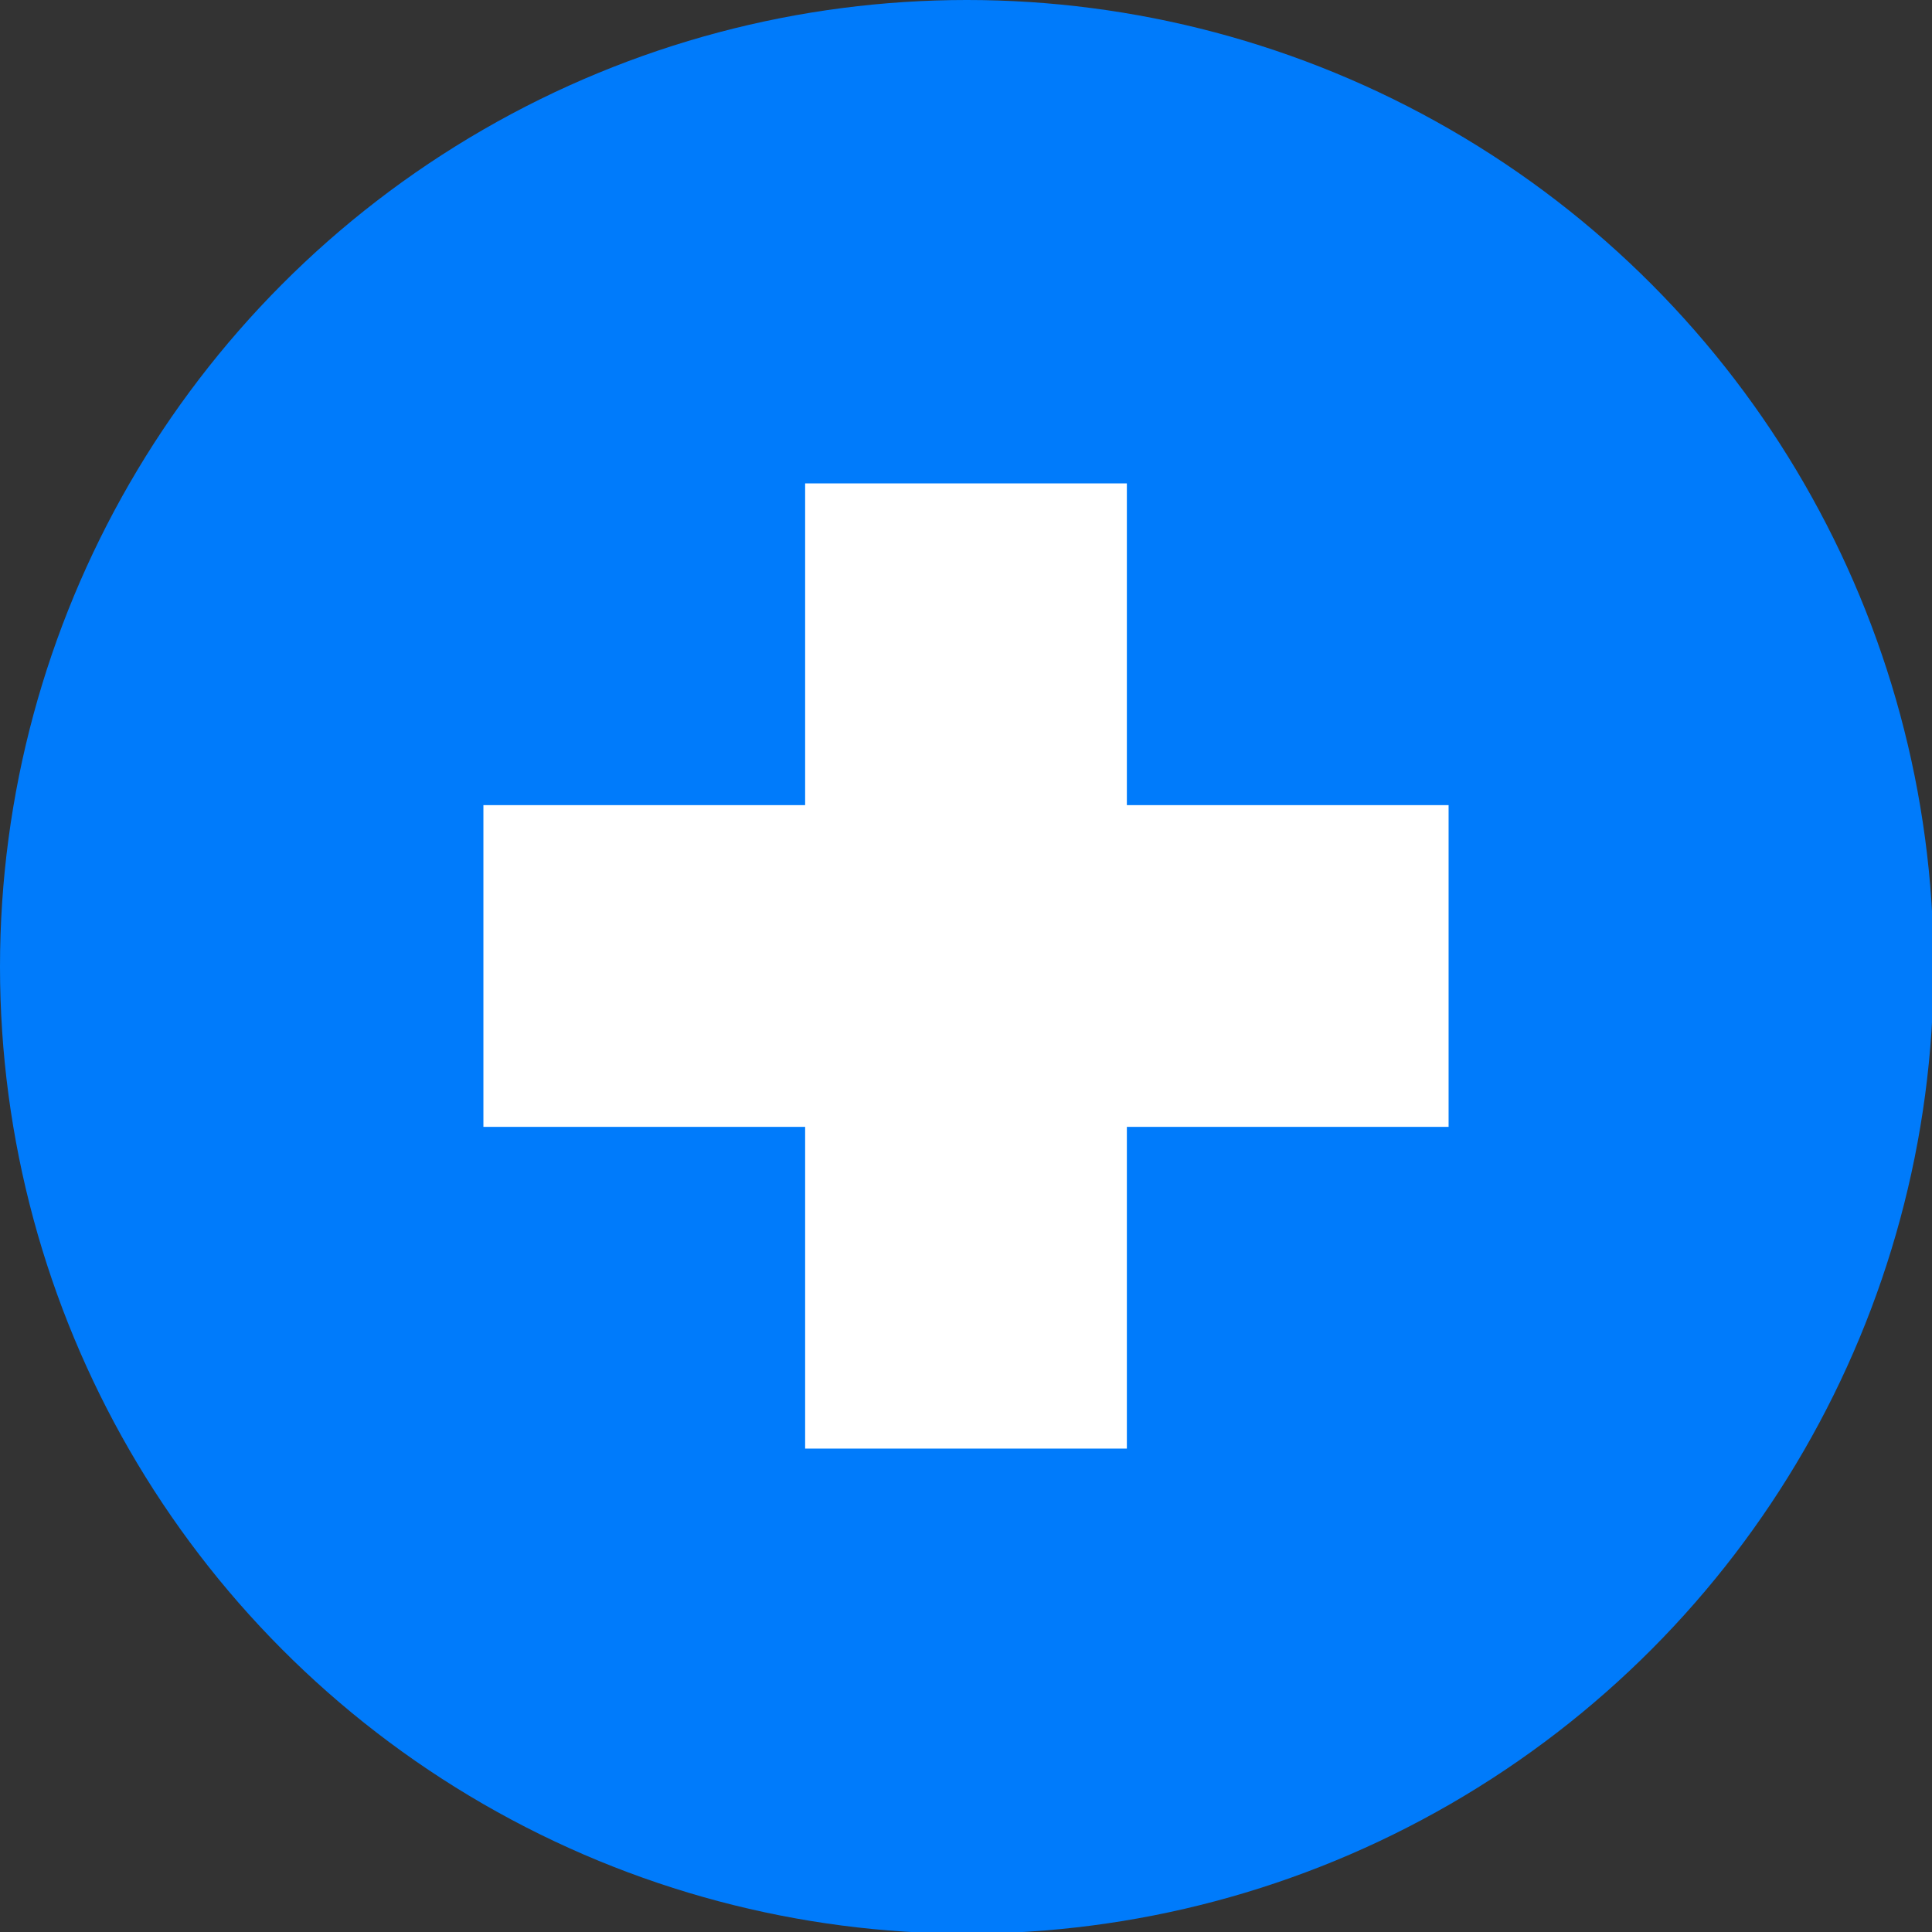 <?xml version="1.0" encoding="UTF-8"?> <!-- Creator: CorelDRAW 2019 (64-Bit) --> <svg xmlns="http://www.w3.org/2000/svg" xmlns:xlink="http://www.w3.org/1999/xlink" xmlns:xodm="http://www.corel.com/coreldraw/odm/2003" xml:space="preserve" width="5mm" height="5mm" style="shape-rendering:geometricPrecision; text-rendering:geometricPrecision; image-rendering:optimizeQuality; fill-rule:evenodd; clip-rule:evenodd" viewBox="0 0 11.83 11.83"><rect x="0" y="0" width="11.83" height="11.83" fill="#333333" stroke="none"/> <defs> <style type="text/css"> <![CDATA[ .fil0 {fill:#007BFB} .fil1 {fill:white;fill-rule:nonzero} ]]> </style> </defs> <g id="Слой_x0020_1">  <g id="_2270845080960"> <circle class="fil0" cx="5.92" cy="5.92" r="5.92"></circle> <polygon class="fil1" points="8.87,6.9 6.9,6.9 6.9,8.87 4.93,8.87 4.93,6.9 2.96,6.9 2.96,4.93 4.93,4.93 4.93,2.96 6.9,2.96 6.9,4.93 8.87,4.93 "></polygon> </g> </g> </svg> 